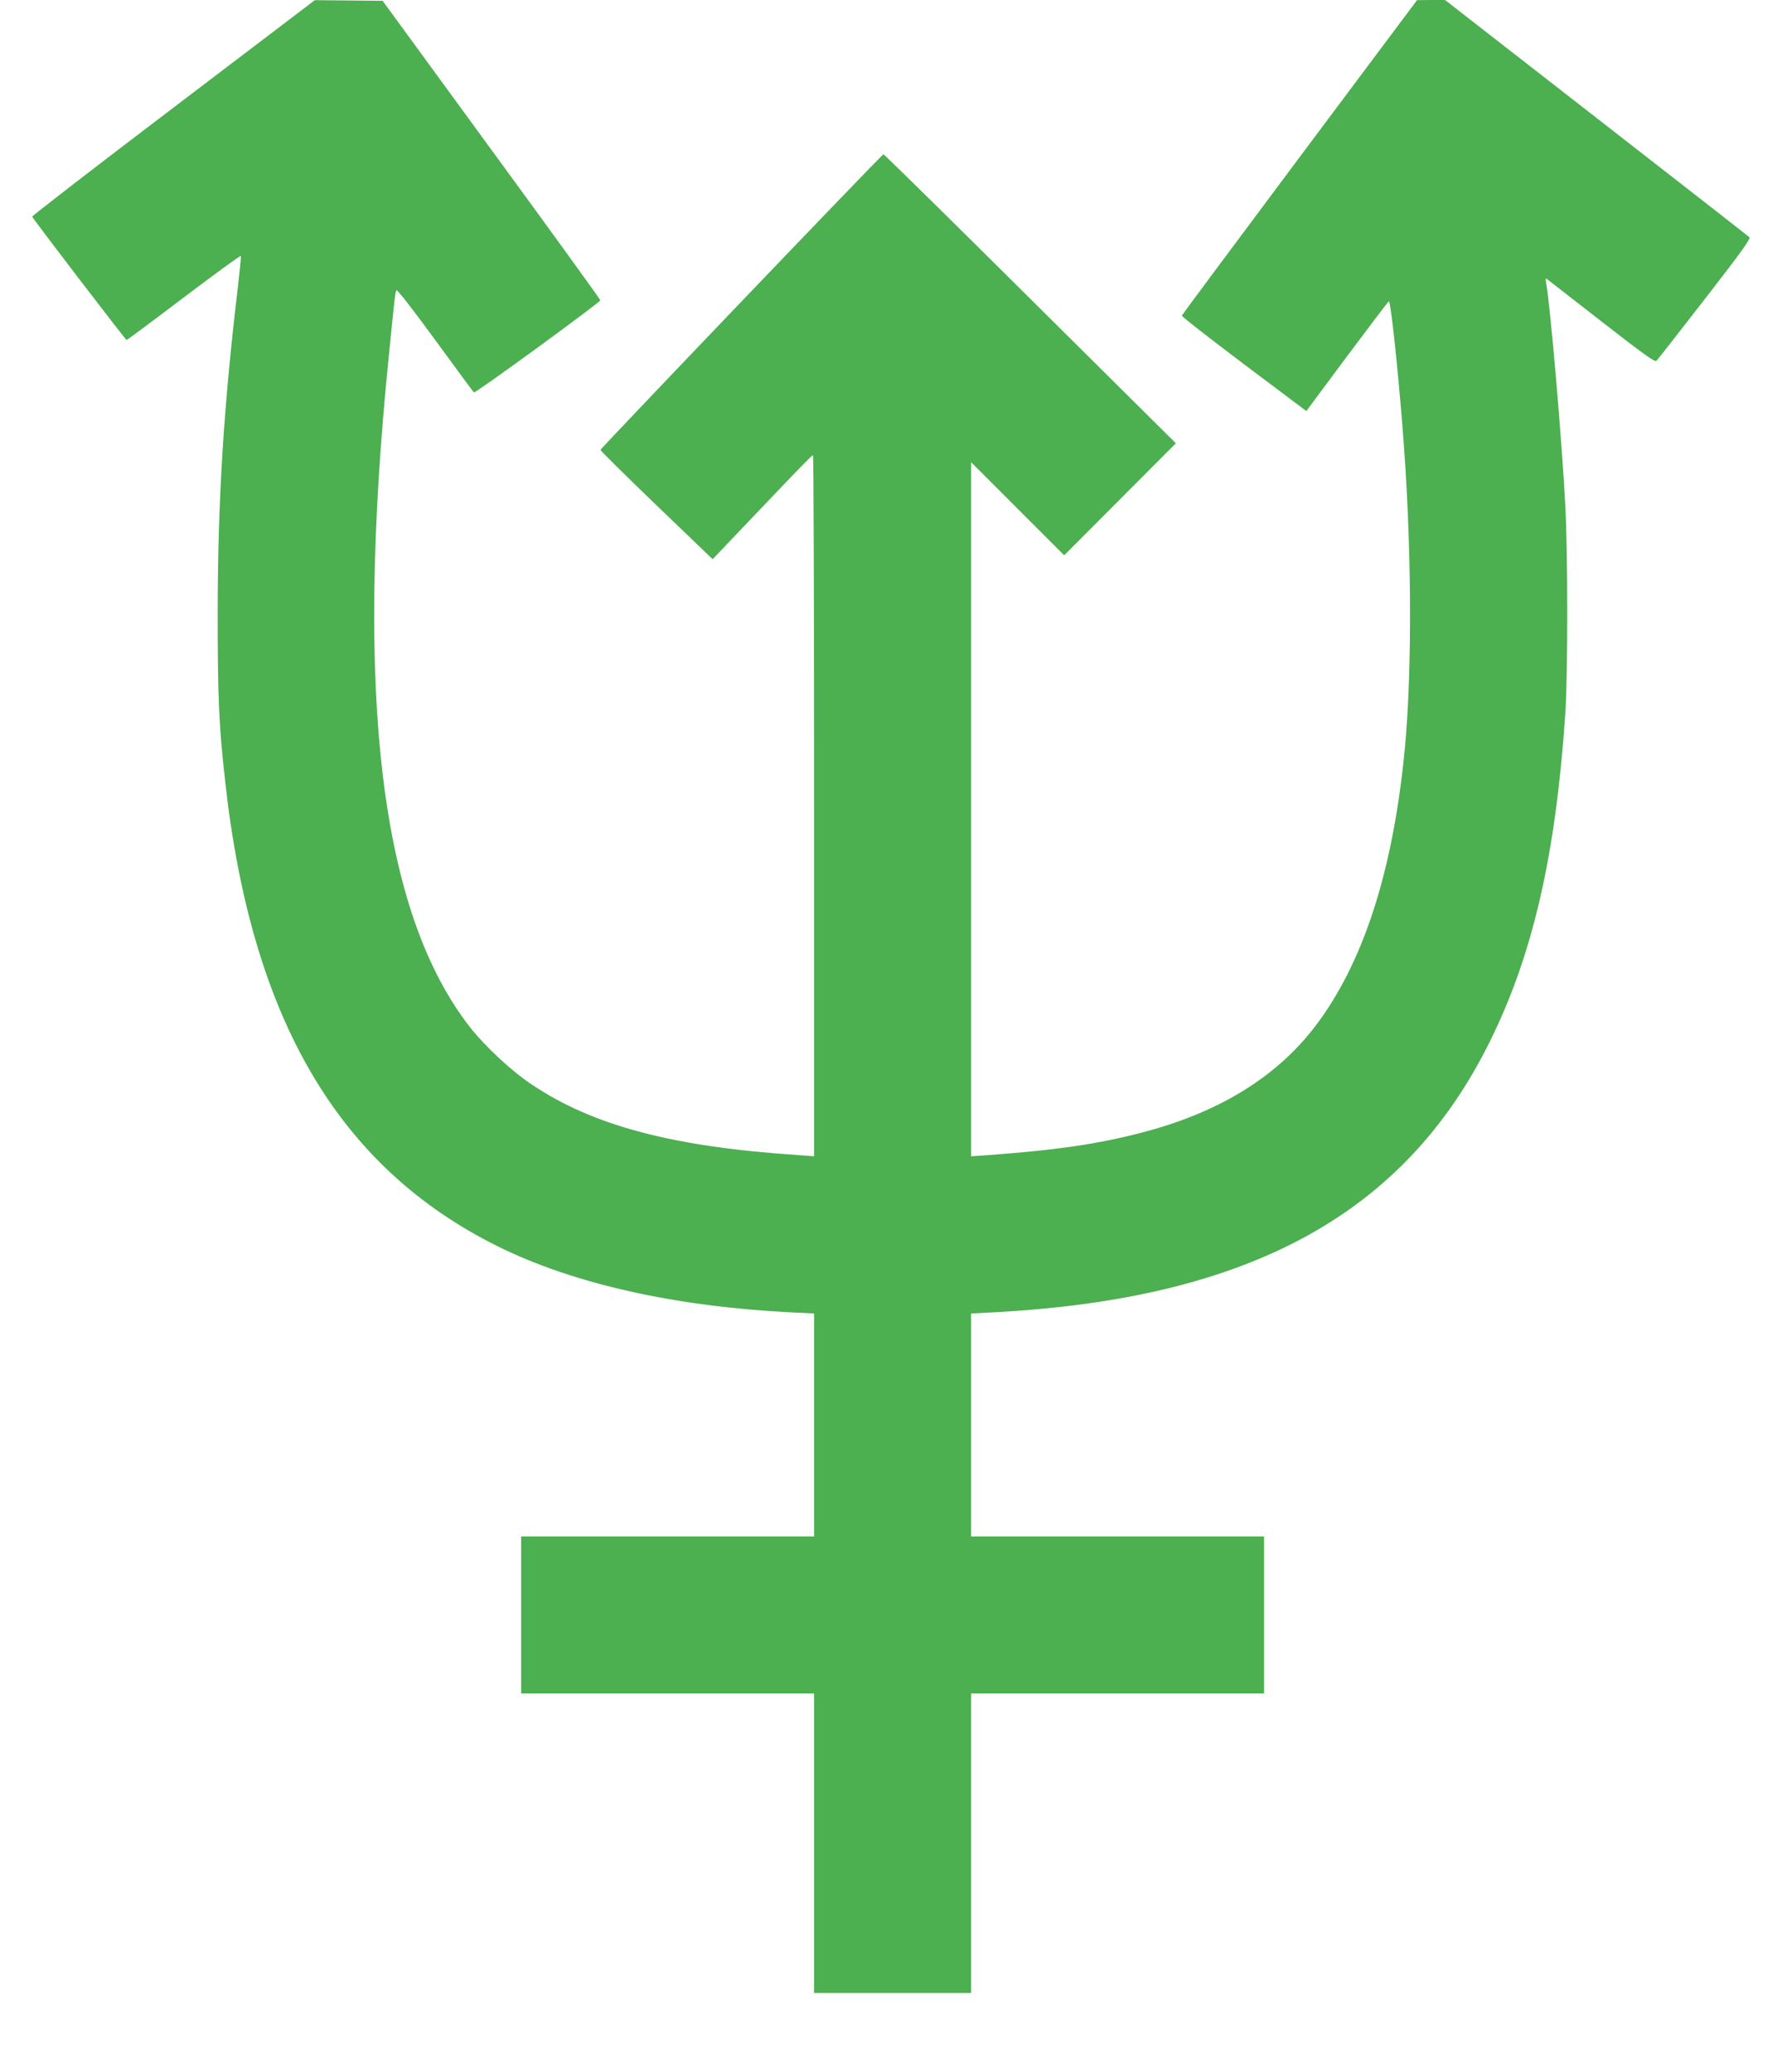 <?xml version="1.0" standalone="no"?>
<!DOCTYPE svg PUBLIC "-//W3C//DTD SVG 20010904//EN"
 "http://www.w3.org/TR/2001/REC-SVG-20010904/DTD/svg10.dtd">
<svg version="1.0" xmlns="http://www.w3.org/2000/svg"
 width="1101pt" height="1280pt" viewBox="0 0 1101 1280"
 preserveAspectRatio="xMidYMid meet">
<g transform="translate(0,1280) scale(0.1,-0.1)"
fill="#4caf50" stroke="none">
<path d="M1070 12134 c-481 -365 -873 -668 -871 -672 11 -23 577 -762 583
-762 4 0 164 119 355 264 192 145 349 260 351 255 2 -4 -6 -86 -17 -181 -90
-754 -125 -1326 -126 -2018 0 -530 7 -695 46 -1045 162 -1469 699 -2384 1684
-2873 466 -231 1093 -372 1813 -408 l142 -7 0 -688 0 -689 -905 0 -905 0 0
-485 0 -485 905 0 905 0 0 -925 0 -925 485 0 485 0 0 925 0 925 905 0 905 0 0
485 0 485 -905 0 -905 0 0 689 0 688 133 7 c1586 82 2548 607 3076 1681 262
532 403 1144 462 2015 16 228 16 1003 0 1290 -22 415 -93 1236 -118 1370 -5
29 -4 33 8 24 8 -6 160 -125 338 -263 264 -205 326 -250 336 -239 7 7 142 179
299 382 231 298 284 372 274 381 -7 7 -433 339 -947 739 l-933 726 -87 0 -86
-1 -725 -969 c-399 -534 -726 -974 -728 -979 -2 -6 171 -140 383 -300 l386
-290 252 339 c139 186 255 339 258 339 11 2 53 -388 84 -774 57 -705 62 -1478
15 -1985 -72 -759 -258 -1334 -558 -1724 -233 -303 -577 -518 -1028 -641 -286
-78 -550 -118 -1006 -151 l-88 -6 0 2144 0 2143 288 -288 287 -287 345 346
345 346 -900 893 c-495 492 -903 893 -907 892 -12 -4 -1748 -1817 -1748 -1826
0 -5 156 -159 346 -342 l347 -333 141 148 c77 81 215 225 306 321 91 95 168
174 173 174 4 1 7 -974 7 -2165 l0 -2166 -92 7 c-779 51 -1272 181 -1652 436
-124 82 -288 235 -382 354 -552 707 -714 2037 -503 4134 38 383 41 404 48 418
4 8 100 -116 240 -307 128 -176 236 -322 239 -324 10 -6 781 557 781 569 0 6
-303 424 -673 930 l-672 920 -209 2 -210 2 -875 -665z"/>
</g>
</svg>
